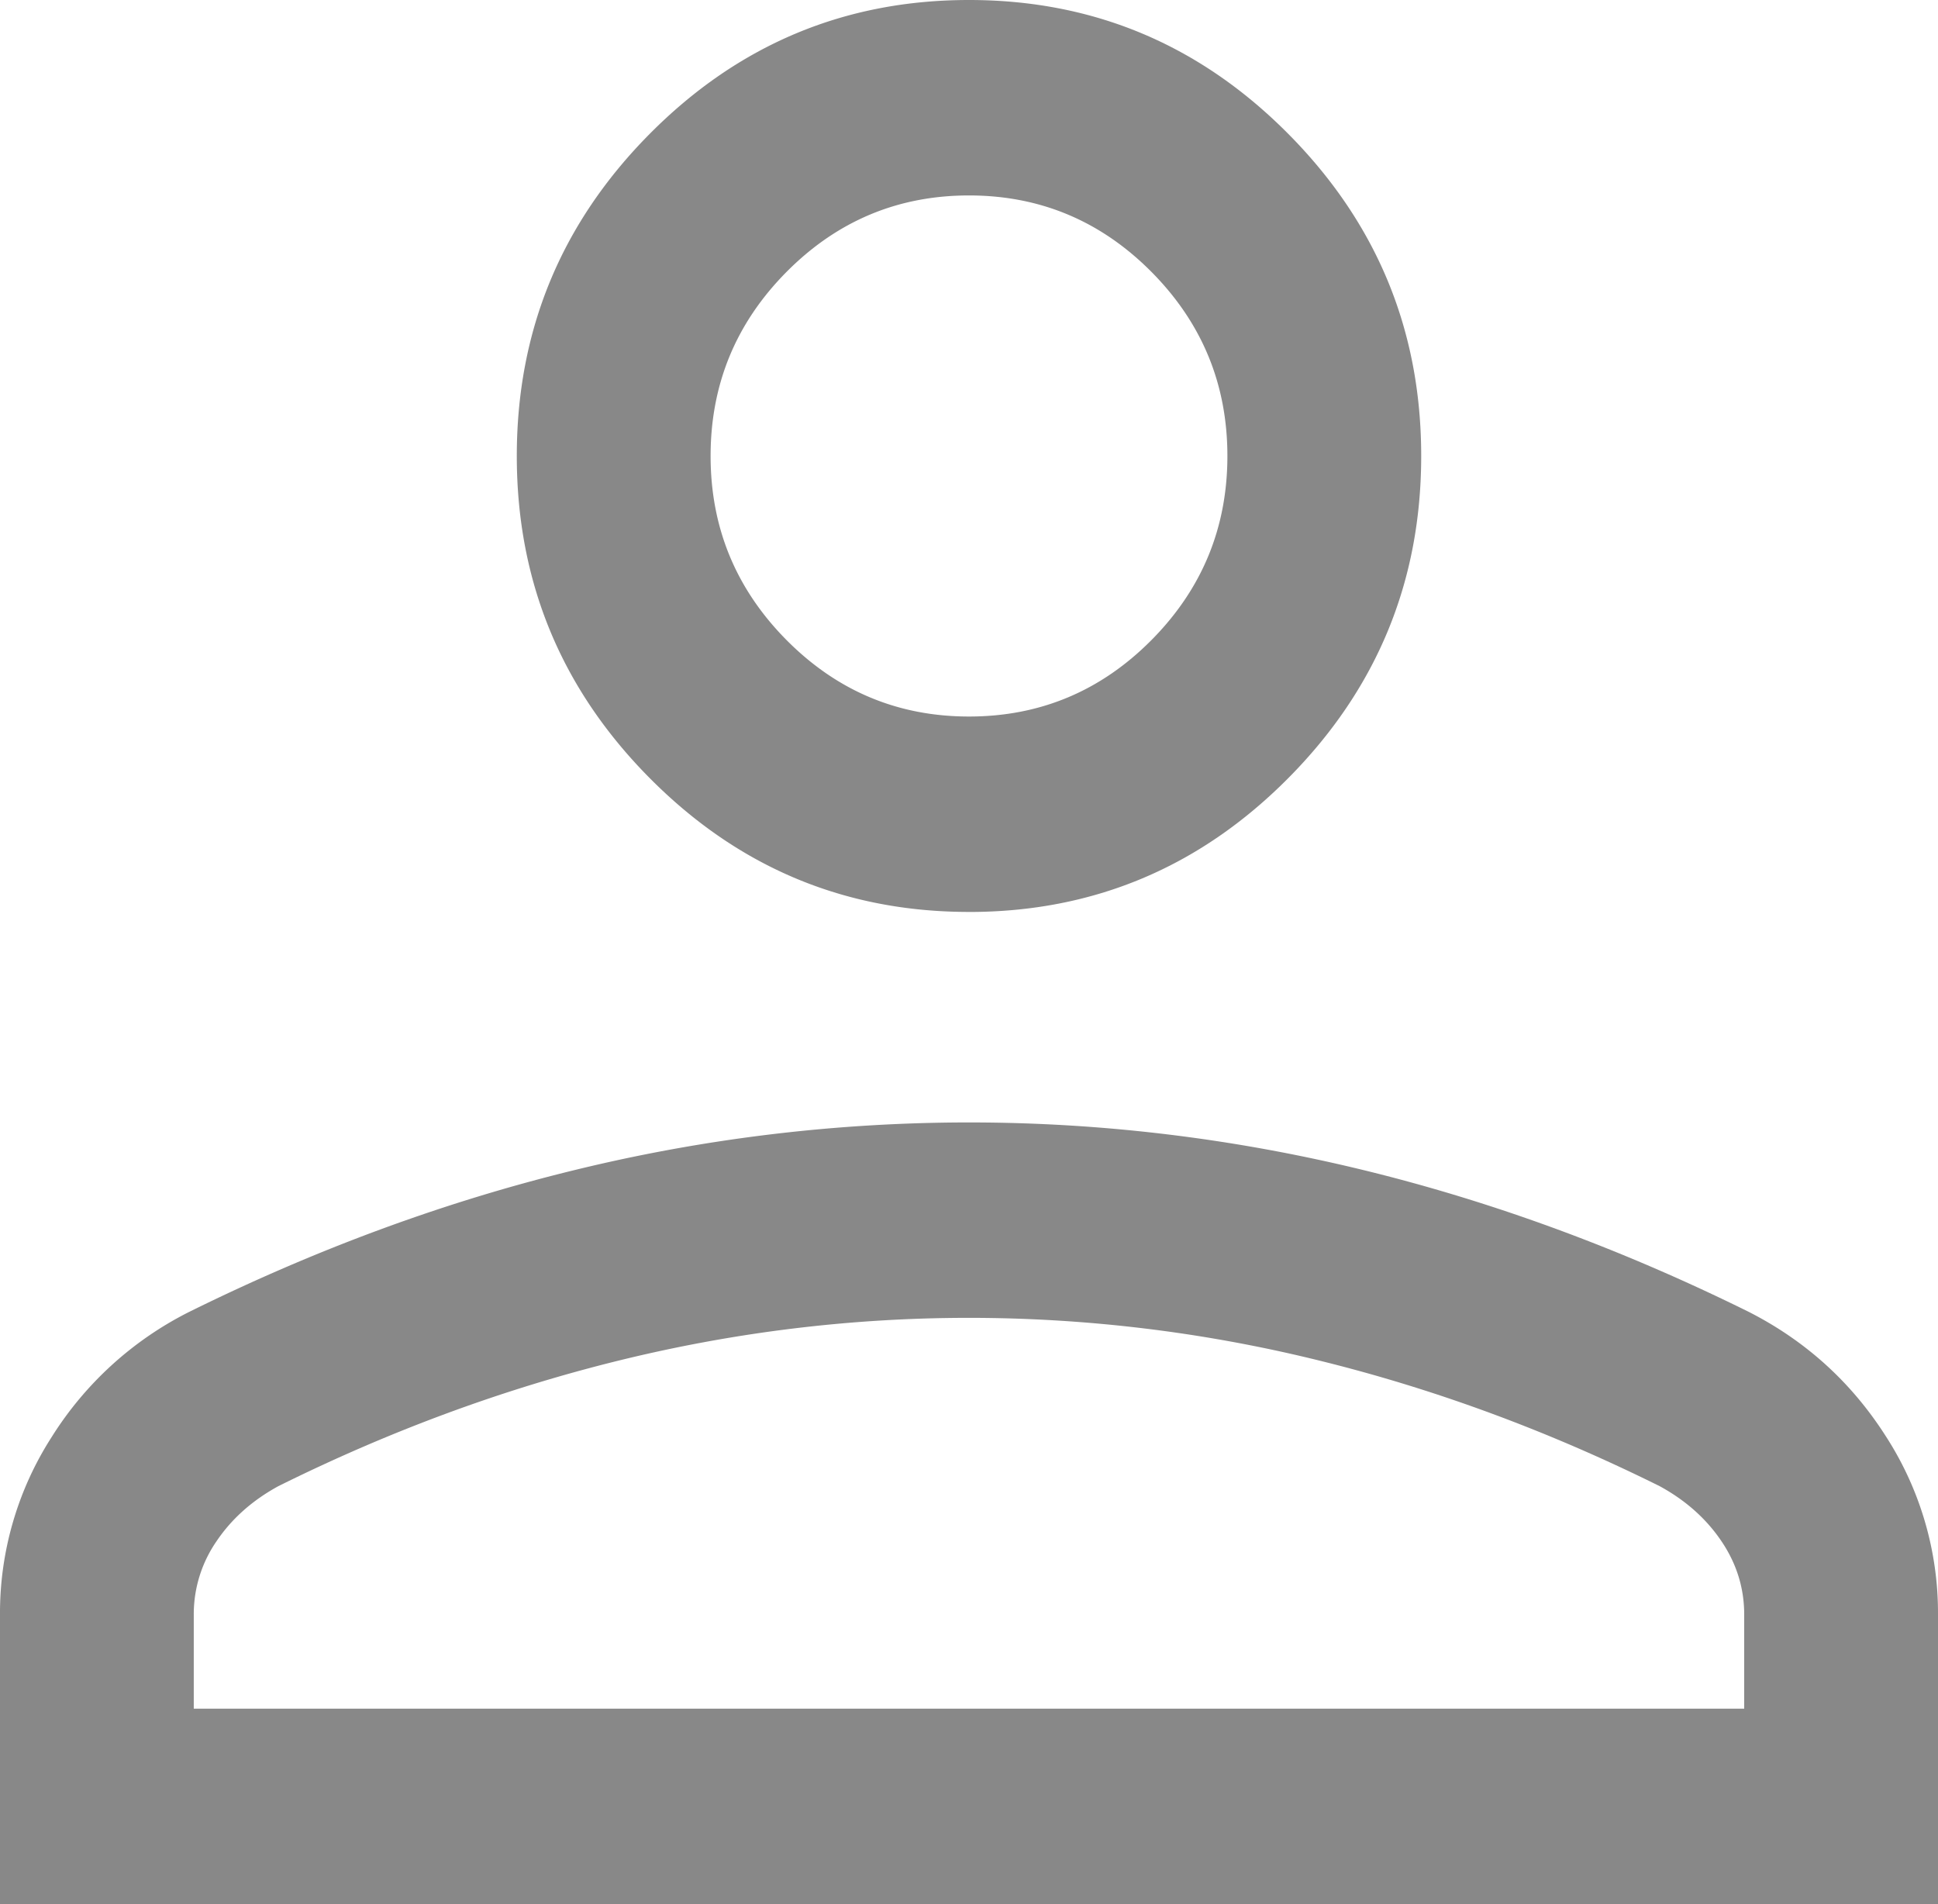 <svg width="57" height="56" viewBox="0 0 57 56" xmlns="http://www.w3.org/2000/svg">
    <path d="M28.5 26.82c-3.657 0-6.788-1.312-9.393-3.938-2.605-2.627-3.907-5.784-3.907-9.471 0-3.688 1.302-6.845 3.907-9.472C21.712 1.313 24.843 0 28.5 0c3.657 0 6.788 1.313 9.393 3.94 2.605 2.626 3.907 5.783 3.907 9.47 0 3.688-1.302 6.845-3.907 9.472-2.605 2.626-5.736 3.939-9.393 3.939zM0 56v-8.518a9.57 9.57 0 0 1 1.516-5.213 10.153 10.153 0 0 1 4.052-3.688c3.757-1.857 7.546-3.25 11.368-4.178A48.824 48.824 0 0 1 28.5 33.011c3.888 0 7.742.464 11.564 1.392 3.822.929 7.611 2.321 11.368 4.178 1.69.86 3.04 2.09 4.052 3.688A9.57 9.57 0 0 1 57 47.482V56H0zm5.7-5.747h45.6v-2.77c0-.777-.223-1.495-.669-2.156-.445-.66-1.05-1.2-1.816-1.618-3.273-1.625-6.612-2.857-10.014-3.695A42.947 42.947 0 0 0 28.5 38.758c-3.464 0-6.898.419-10.3 1.256-3.403.838-6.742 2.07-10.015 3.695-.765.418-1.37.957-1.816 1.618a3.776 3.776 0 0 0-.67 2.155v2.77zm22.8-29.18c2.09 0 3.88-.75 5.368-2.25 1.488-1.501 2.232-3.305 2.232-5.412 0-2.108-.744-3.912-2.232-5.413-1.489-1.5-3.278-2.25-5.368-2.25-2.09 0-3.88.75-5.368 2.25C21.644 9.5 20.9 11.303 20.9 13.411c0 2.107.744 3.91 2.232 5.412 1.489 1.5 3.278 2.25 5.368 2.25z" fill="#888" fill-rule="nonzero"/>
</svg>
